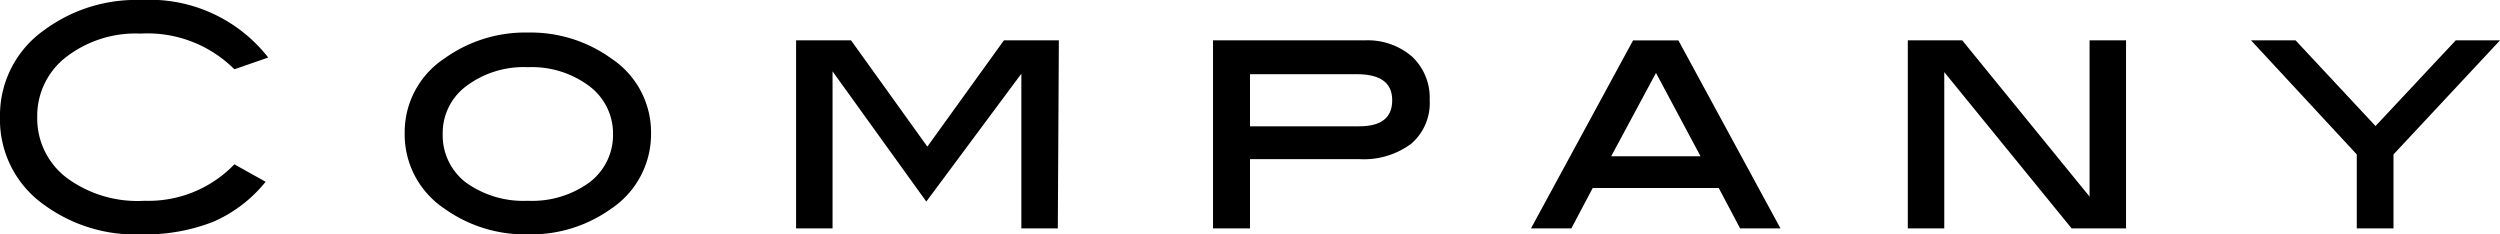 <svg xmlns="http://www.w3.org/2000/svg" viewBox="0 0 96 9"><g id="レイヤー_2" data-name="レイヤー 2"><g id="レイヤー_1-2" data-name="レイヤー 1"><path d="M10.3,2.21,9,2.66a4.72,4.72,0,0,0-3.6-1.37,4.37,4.37,0,0,0-2.86.9,2.85,2.85,0,0,0-1.11,2.3A2.86,2.86,0,0,0,2.55,6.82a4.58,4.58,0,0,0,3,.89A4.58,4.58,0,0,0,9,6.31l1.2.67A5.3,5.3,0,0,1,8.18,8.52,7.16,7.16,0,0,1,5.43,9,5.93,5.93,0,0,1,1.7,7.87,4,4,0,0,1,0,4.49,4,4,0,0,1,1.72,1.14,5.94,5.94,0,0,1,5.43,0,5.77,5.77,0,0,1,10.3,2.21Z"/><path d="M25,5.14A3.44,3.44,0,0,1,23.49,8a5.29,5.29,0,0,1-3.21,1,5.33,5.33,0,0,1-3.23-1,3.42,3.42,0,0,1-1.51-2.89,3.39,3.39,0,0,1,1.52-2.86,5.31,5.31,0,0,1,3.22-1,5.29,5.29,0,0,1,3.2,1A3.4,3.4,0,0,1,25,5.14Zm-1.46,0a2.27,2.27,0,0,0-.92-1.84,3.68,3.68,0,0,0-2.35-.72,3.67,3.67,0,0,0-2.37.73A2.24,2.24,0,0,0,17,5.13,2.28,2.28,0,0,0,17.88,7a3.78,3.78,0,0,0,2.39.71A3.74,3.74,0,0,0,22.64,7,2.28,2.28,0,0,0,23.54,5.13Z"/><path d="M40.62,8.77h-1.4l0-5.94L35.57,7.74l-3.6-5,0,.05V8.77h-1.4V1.55h2.11l2.93,4.08,2.94-4.08h2.11Z"/><path d="M52.4,1.55a2.61,2.61,0,0,1,1.82.62,2.17,2.17,0,0,1,.68,1.67,2.06,2.06,0,0,1-.71,1.68,3.05,3.05,0,0,1-2,.59H48V8.77H46.58V1.55Zm-.21,3.3c.85,0,1.27-.33,1.27-1s-.45-1-1.36-1H48v2Z"/><path d="M68.37,8.77H66.82L66,7.22H61.16l-.82,1.55H58.79l3.92-7.22h1.74ZM65.3,6l-1.71-3.2L61.87,6Z"/><path d="M81.64,8.77H79.55l-4.89-6v6h-1.4V1.55h2.09l4.89,6v-6h1.4Z"/><path d="M96,1.55,91.91,5.93V8.77H90.5V5.93L86.44,1.55h1.71l3.07,3.29L94.3,1.55Z"/></g></g></svg>